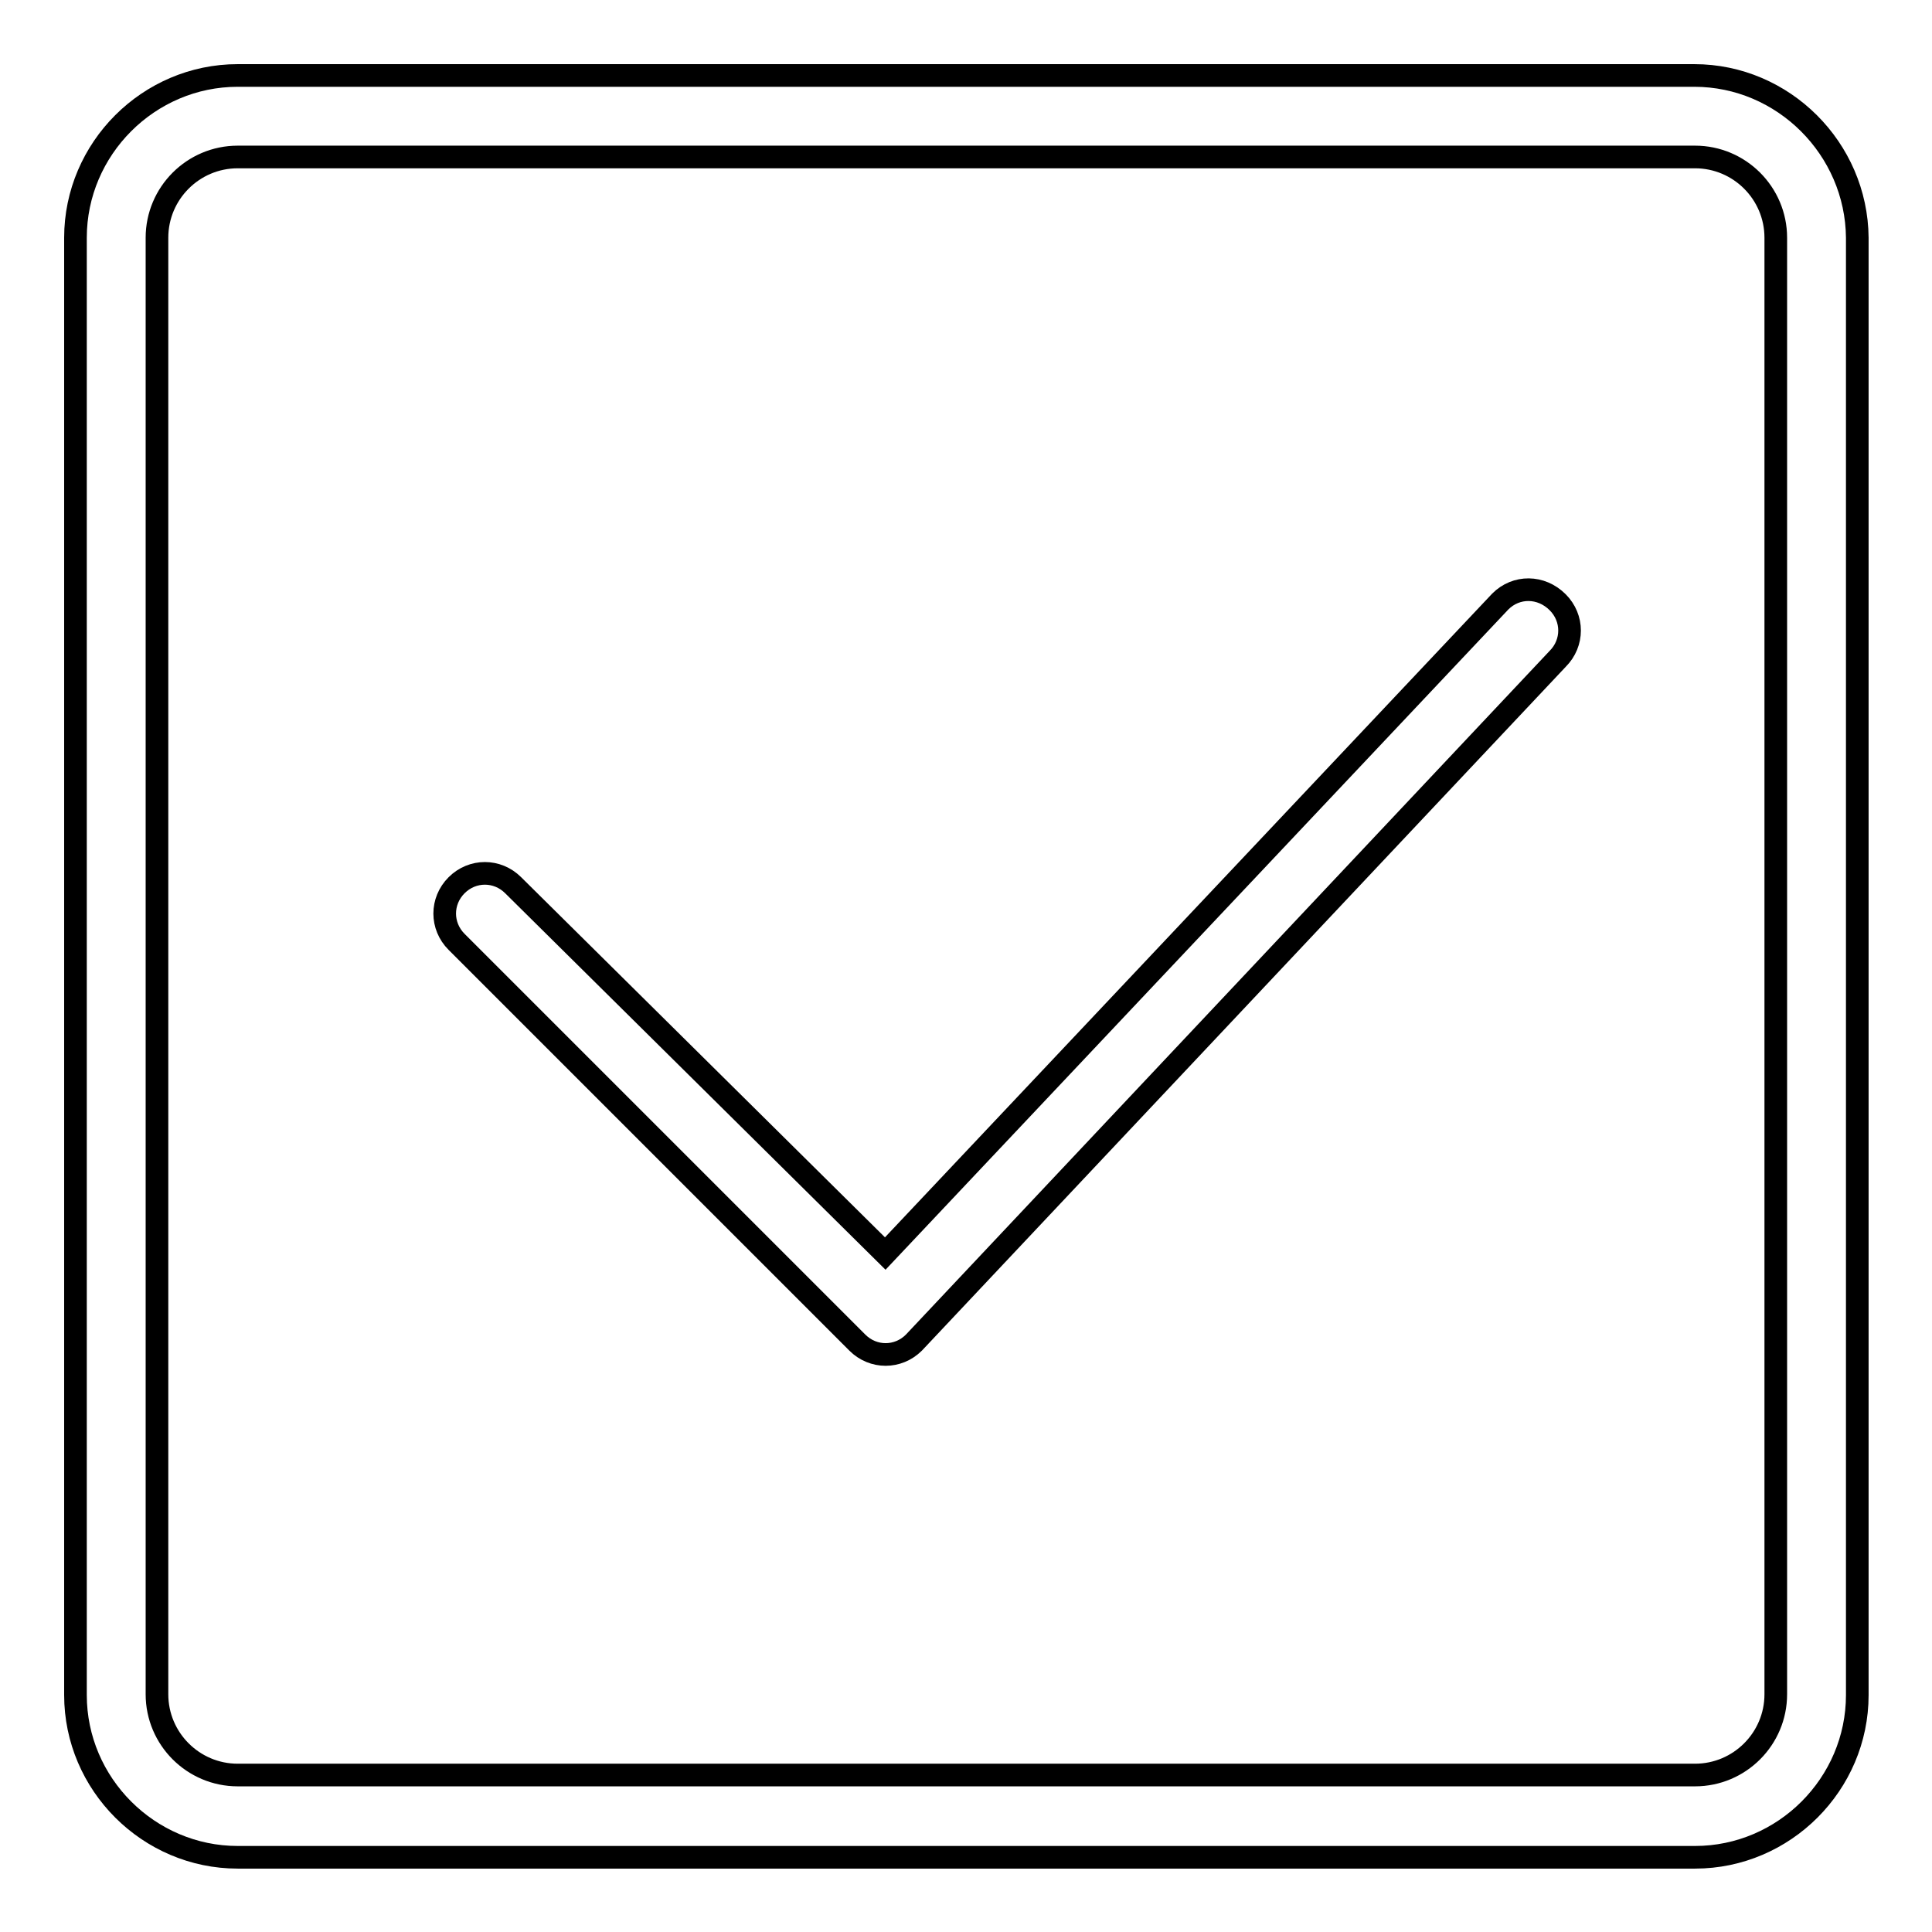 <?xml version="1.0" encoding="utf-8"?>
<!-- Svg Vector Icons : http://www.onlinewebfonts.com/icon -->
<!DOCTYPE svg PUBLIC "-//W3C//DTD SVG 1.1//EN" "http://www.w3.org/Graphics/SVG/1.1/DTD/svg11.dtd">
<svg version="1.1" xmlns="http://www.w3.org/2000/svg" xmlns:xlink="http://www.w3.org/1999/xlink" x="0px" y="0px" viewBox="0 0 256 256" enable-background="new 0 0 256 256" xml:space="preserve">
<g> <path stroke-width="3" fill-opacity="0" stroke="#000000"  d="M198.8,79.7l-81.5,86.4l-49.3-48.8c-2.1-2.1-5.4-2.1-7.5,0c-2.1,2.1-2.1,5.4,0,7.5l53.1,53.1 c2.1,2.1,5.4,2.1,7.5,0l85.3-90.6c2.1-2.1,2.1-5.4,0-7.5C204.2,77.6,200.9,77.6,198.8,79.7L198.8,79.7z M224.5,10H31.5 C19.7,10,10,19.7,10,31.5v193.1c0,11.8,9.7,21.5,21.5,21.5h193.1c11.8,0,21.5-9.7,21.5-21.5V31.5C246,19.7,236.3,10,224.5,10 L224.5,10z M235.3,224.5c0,5.9-4.8,10.7-10.7,10.7H31.5c-5.9,0-10.7-4.8-10.7-10.7V31.5c0-5.9,4.8-10.7,10.7-10.7h193.1 c5.9,0,10.7,4.8,10.7,10.7V224.5L235.3,224.5z"/></g>
</svg>